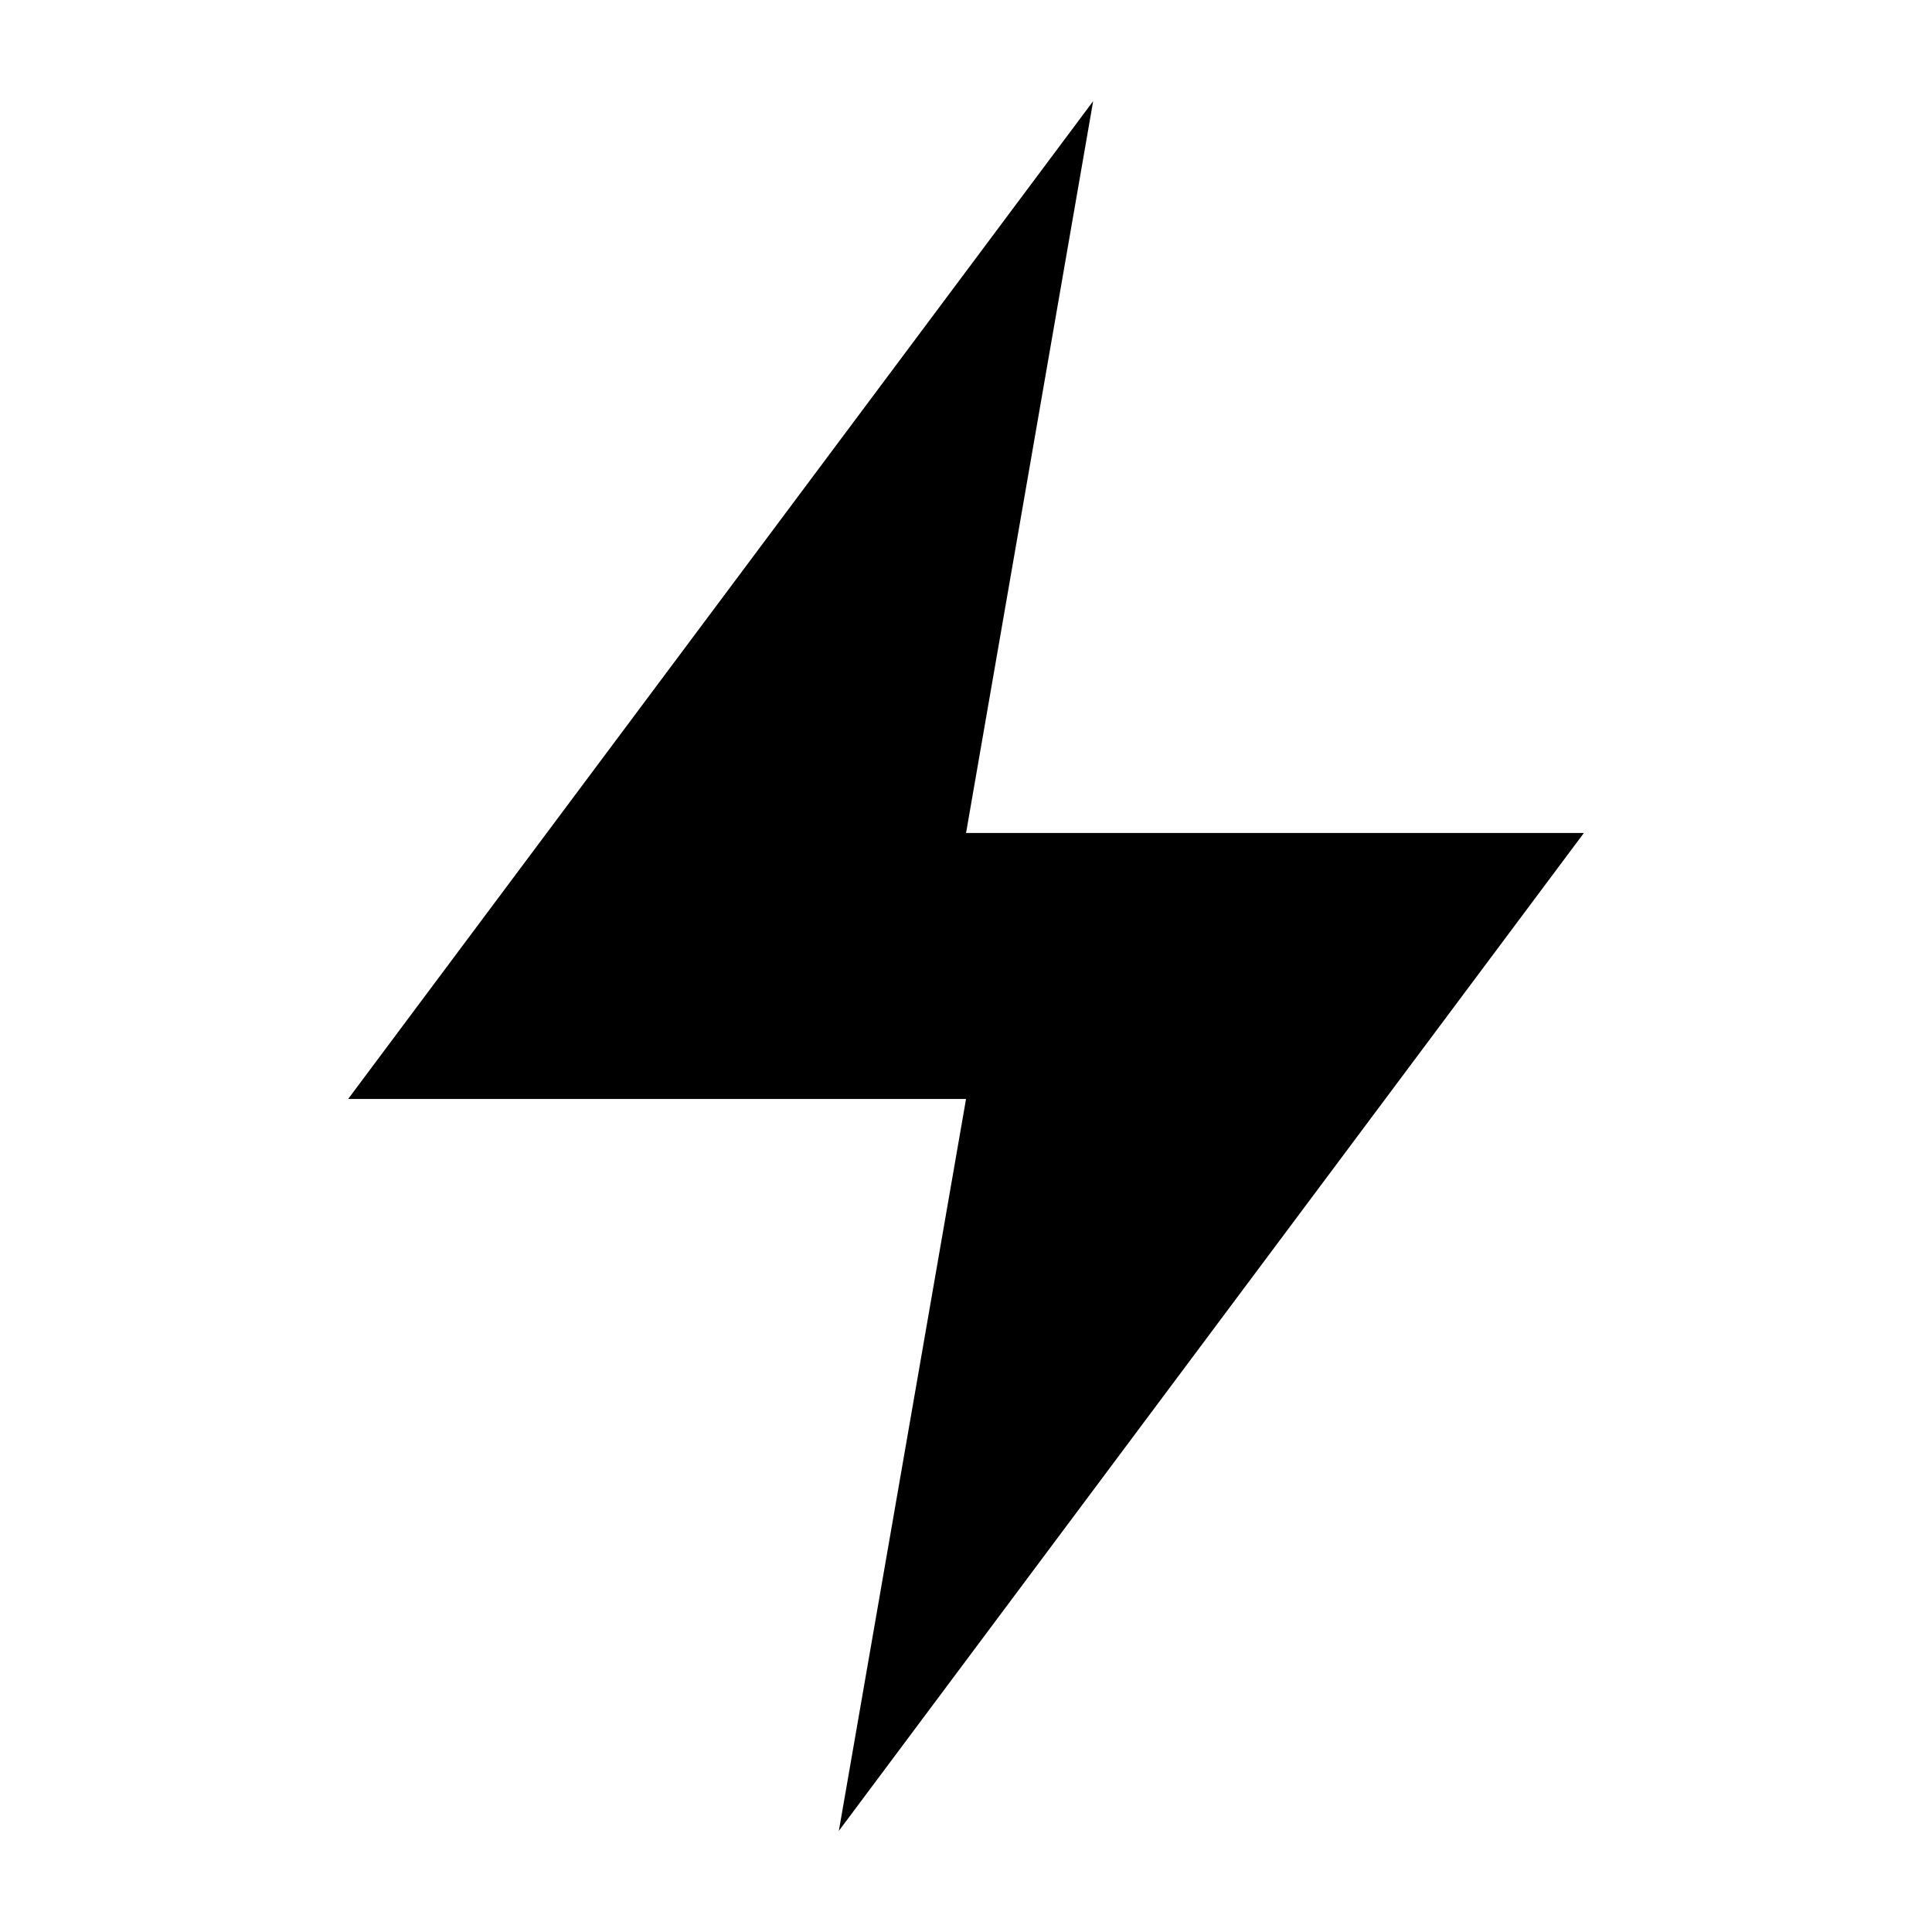<?xml version="1.0" encoding="UTF-8"?>
<!-- Uploaded to: ICON Repo, www.iconrepo.com, Generator: ICON Repo Mixer Tools -->
<svg fill="#000000" width="800px" height="800px" version="1.1" viewBox="144 144 512 512" xmlns="http://www.w3.org/2000/svg">
 <path d="m433.7 170.8-197.44 264.44h163.75l-33.707 193.96 197.44-264.45h-163.73z" fill-rule="evenodd"/>
</svg>